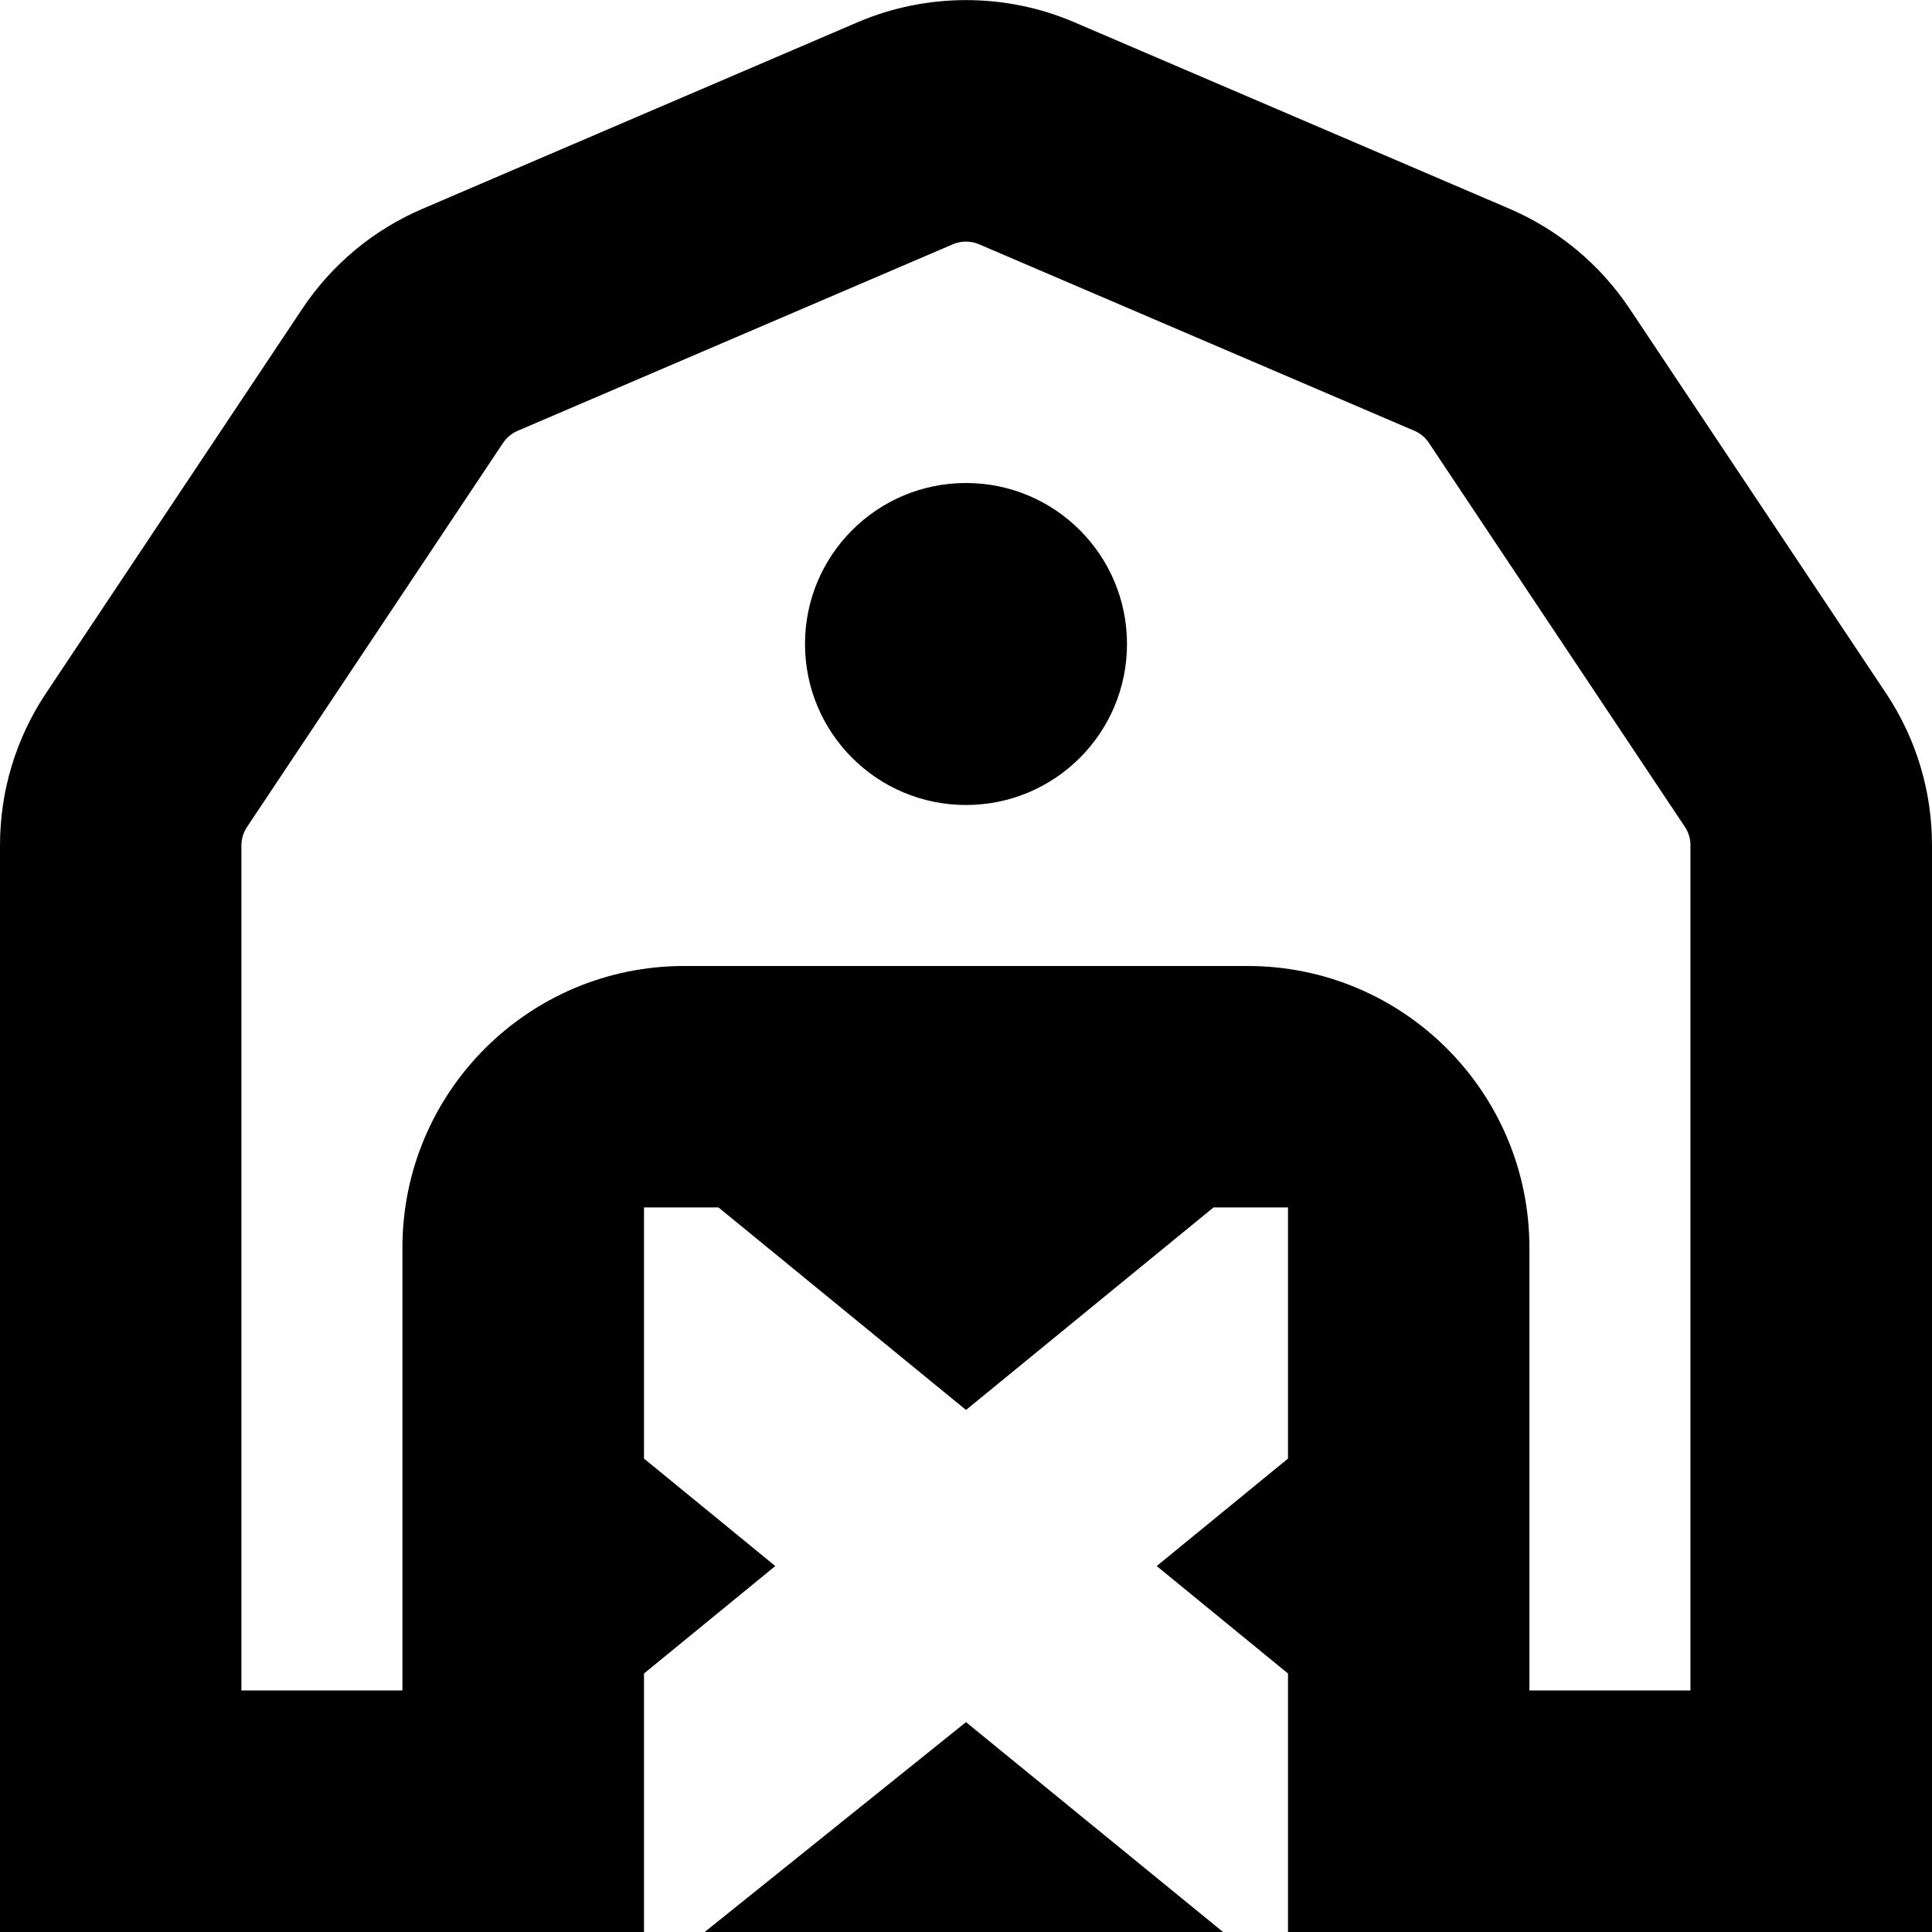 <?xml version="1.0" encoding="UTF-8"?>
<svg xmlns="http://www.w3.org/2000/svg" id="Layer_1" data-name="Layer 1" viewBox="0 0 24 24" width="512" height="512"><path d="M14,8c0,1.105-.895,2-2,2s-2-.895-2-2,.895-2,2-2,2,.895,2,2Zm10,2.501v13.499h-8v-3.211l-1.631-1.335,1.631-1.335v-3.12h-.925l-3.075,2.516-3.075-2.516h-.925v3.12l1.631,1.335-1.631,1.335v3.211H0V10.501c0-.676,.198-1.33,.573-1.892L3.755,3.836c.368-.552,.884-.981,1.493-1.242L10.657,.275c.854-.365,1.833-.365,2.685,0l5.409,2.318c.609,.262,1.125,.691,1.493,1.242l3.183,4.774c.375,.562,.573,1.215,.573,1.891Zm-3,0c0-.081-.024-.159-.068-.227l-3.183-4.774c-.044-.066-.106-.118-.18-.149l-5.408-2.317c-.103-.044-.219-.044-.323,0l-5.408,2.318c-.073,.031-.135,.083-.18,.149l-3.182,4.773c-.045,.068-.069,.146-.069,.227v10.499h2v-5.5c0-1.933,1.567-3.5,3.5-3.5h7c1.933,0,3.5,1.567,3.5,3.5v5.5h2V10.501Zm-12.246,13.499h6.439l-3.193-2.607-3.246,2.607Z"/></svg>
